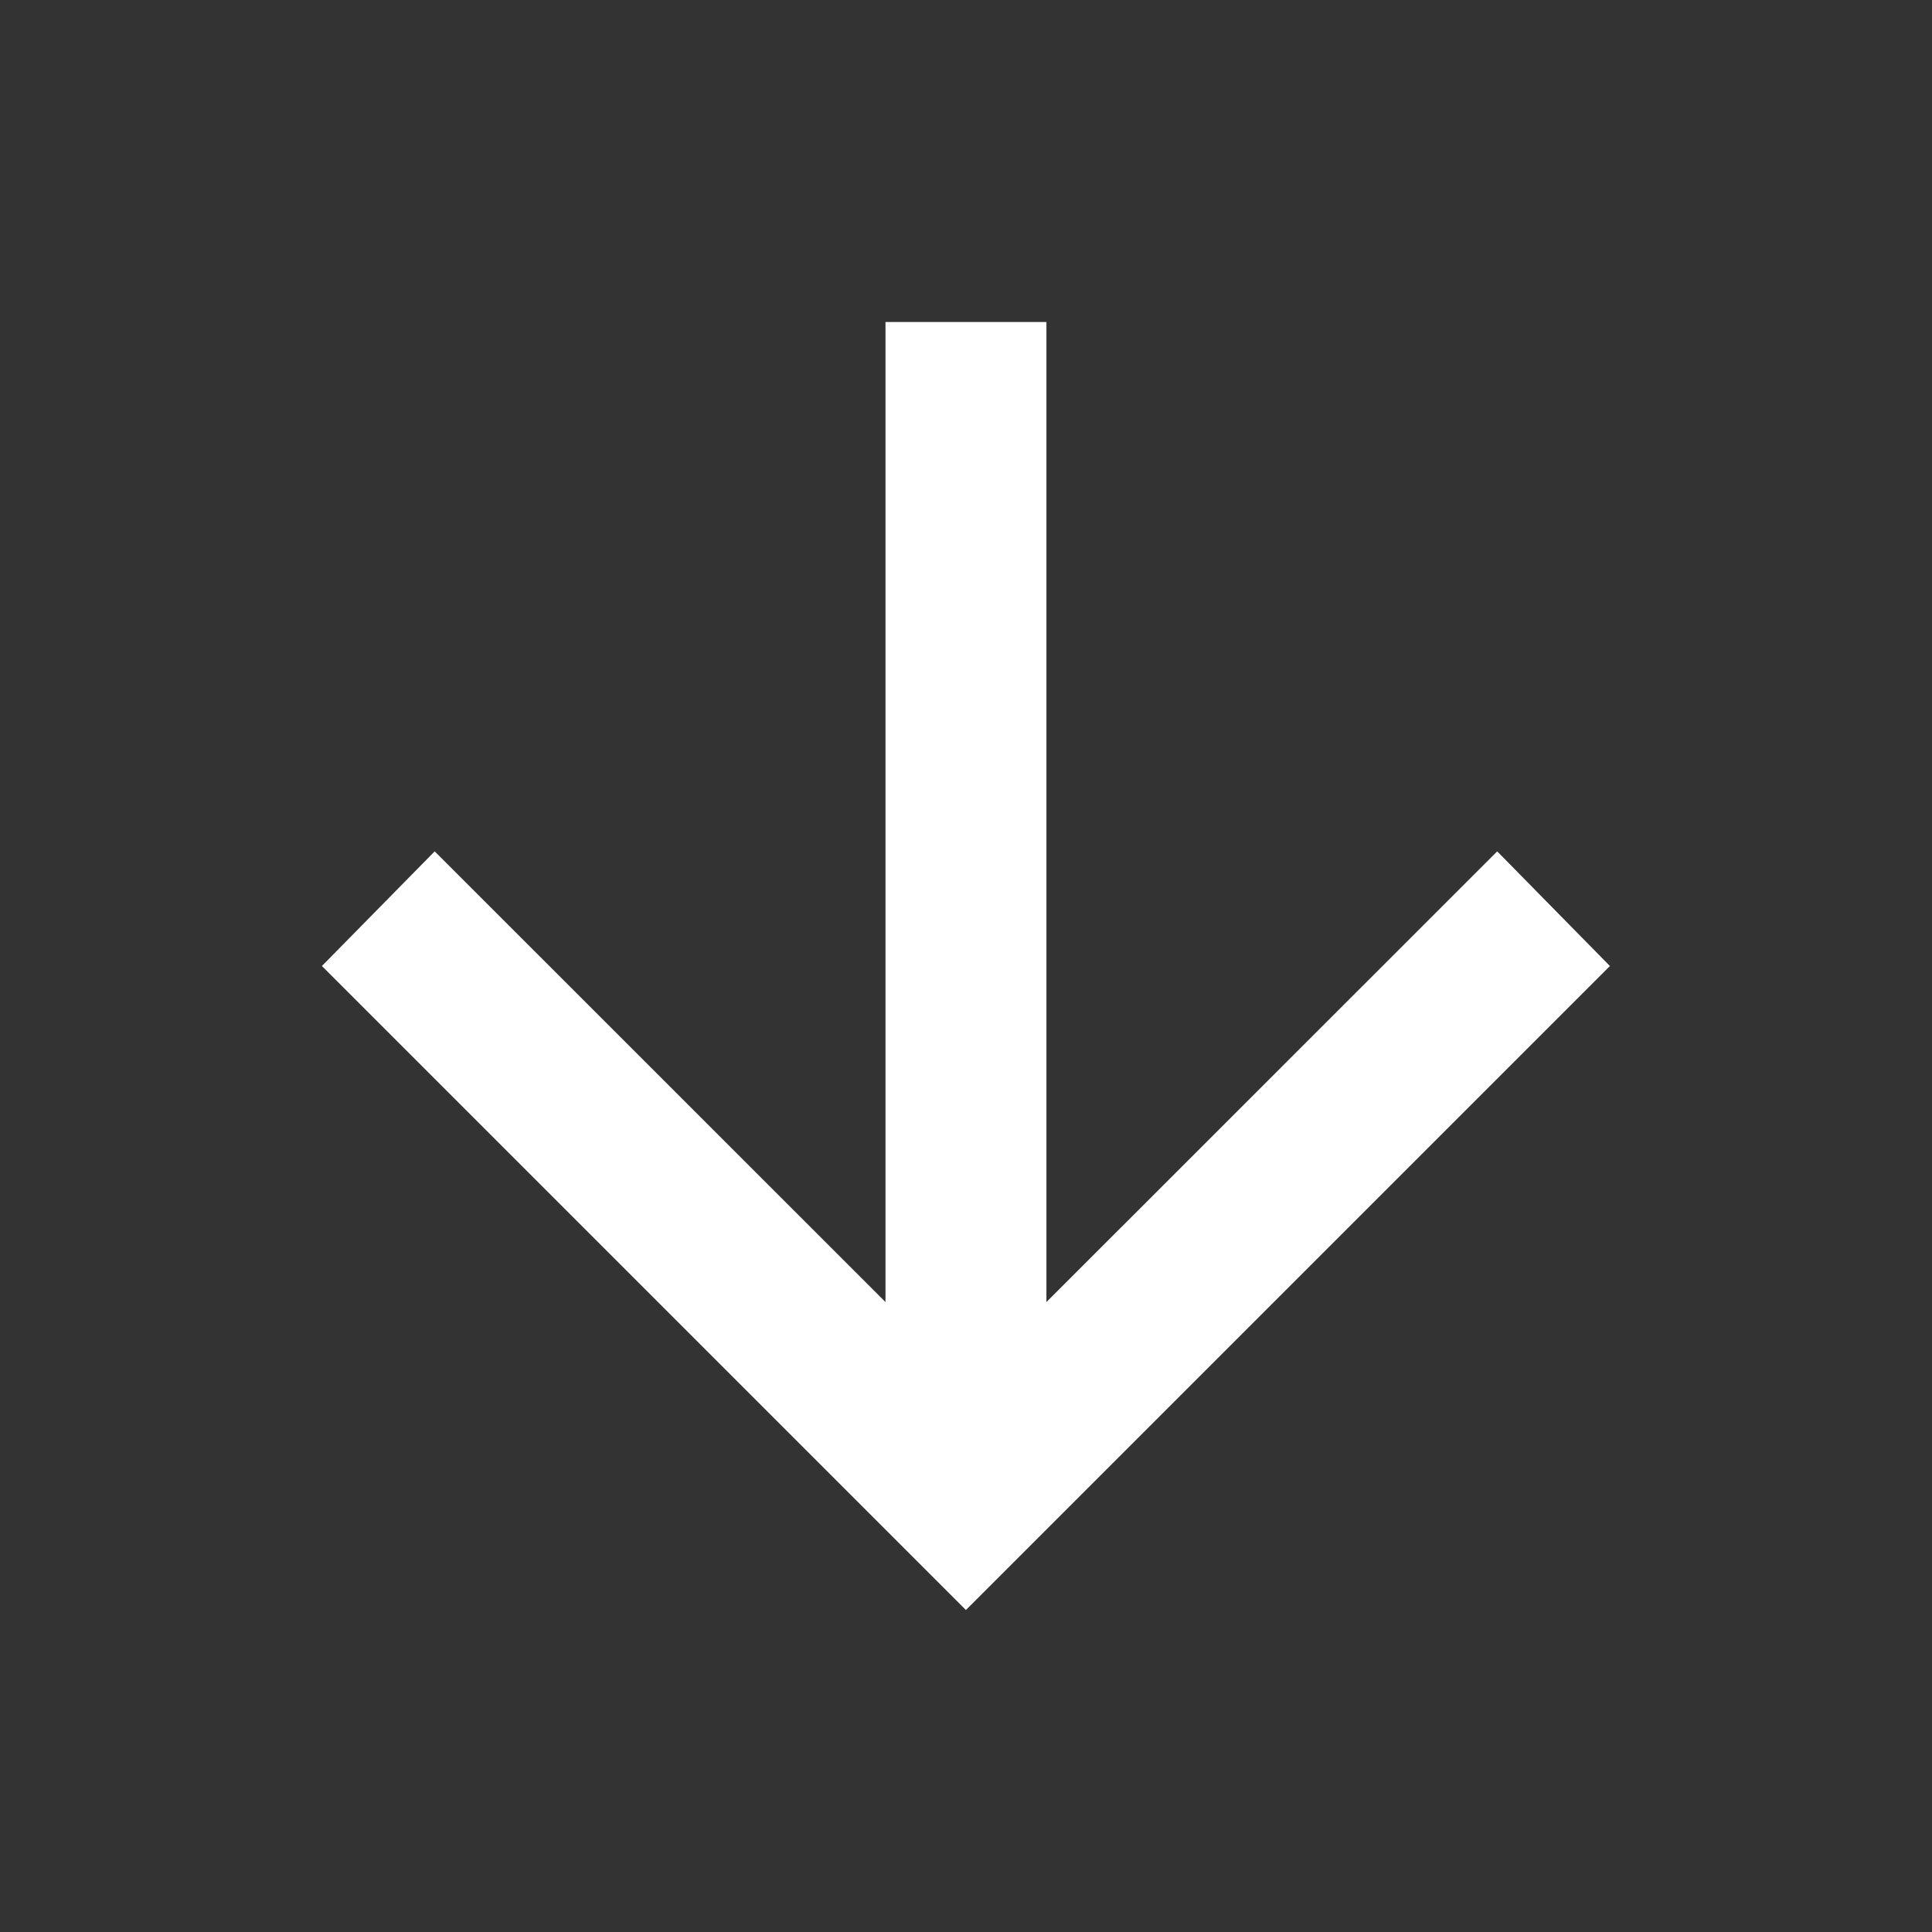 <svg width="20" height="20" viewBox="0 0 20 20" fill="none" xmlns="http://www.w3.org/2000/svg">
<rect x="0" y="0" width="20" height="20" fill="#333333" stroke="none"/>
<path d="M10.82 3.346V13.509L15.499 8.831L16.648 10L9.999 16.649L3.35 10L4.5 8.831L9.179 13.509V3.346H10.82Z" fill="white" stroke="white" stroke-width="0.025"/>
</svg>

